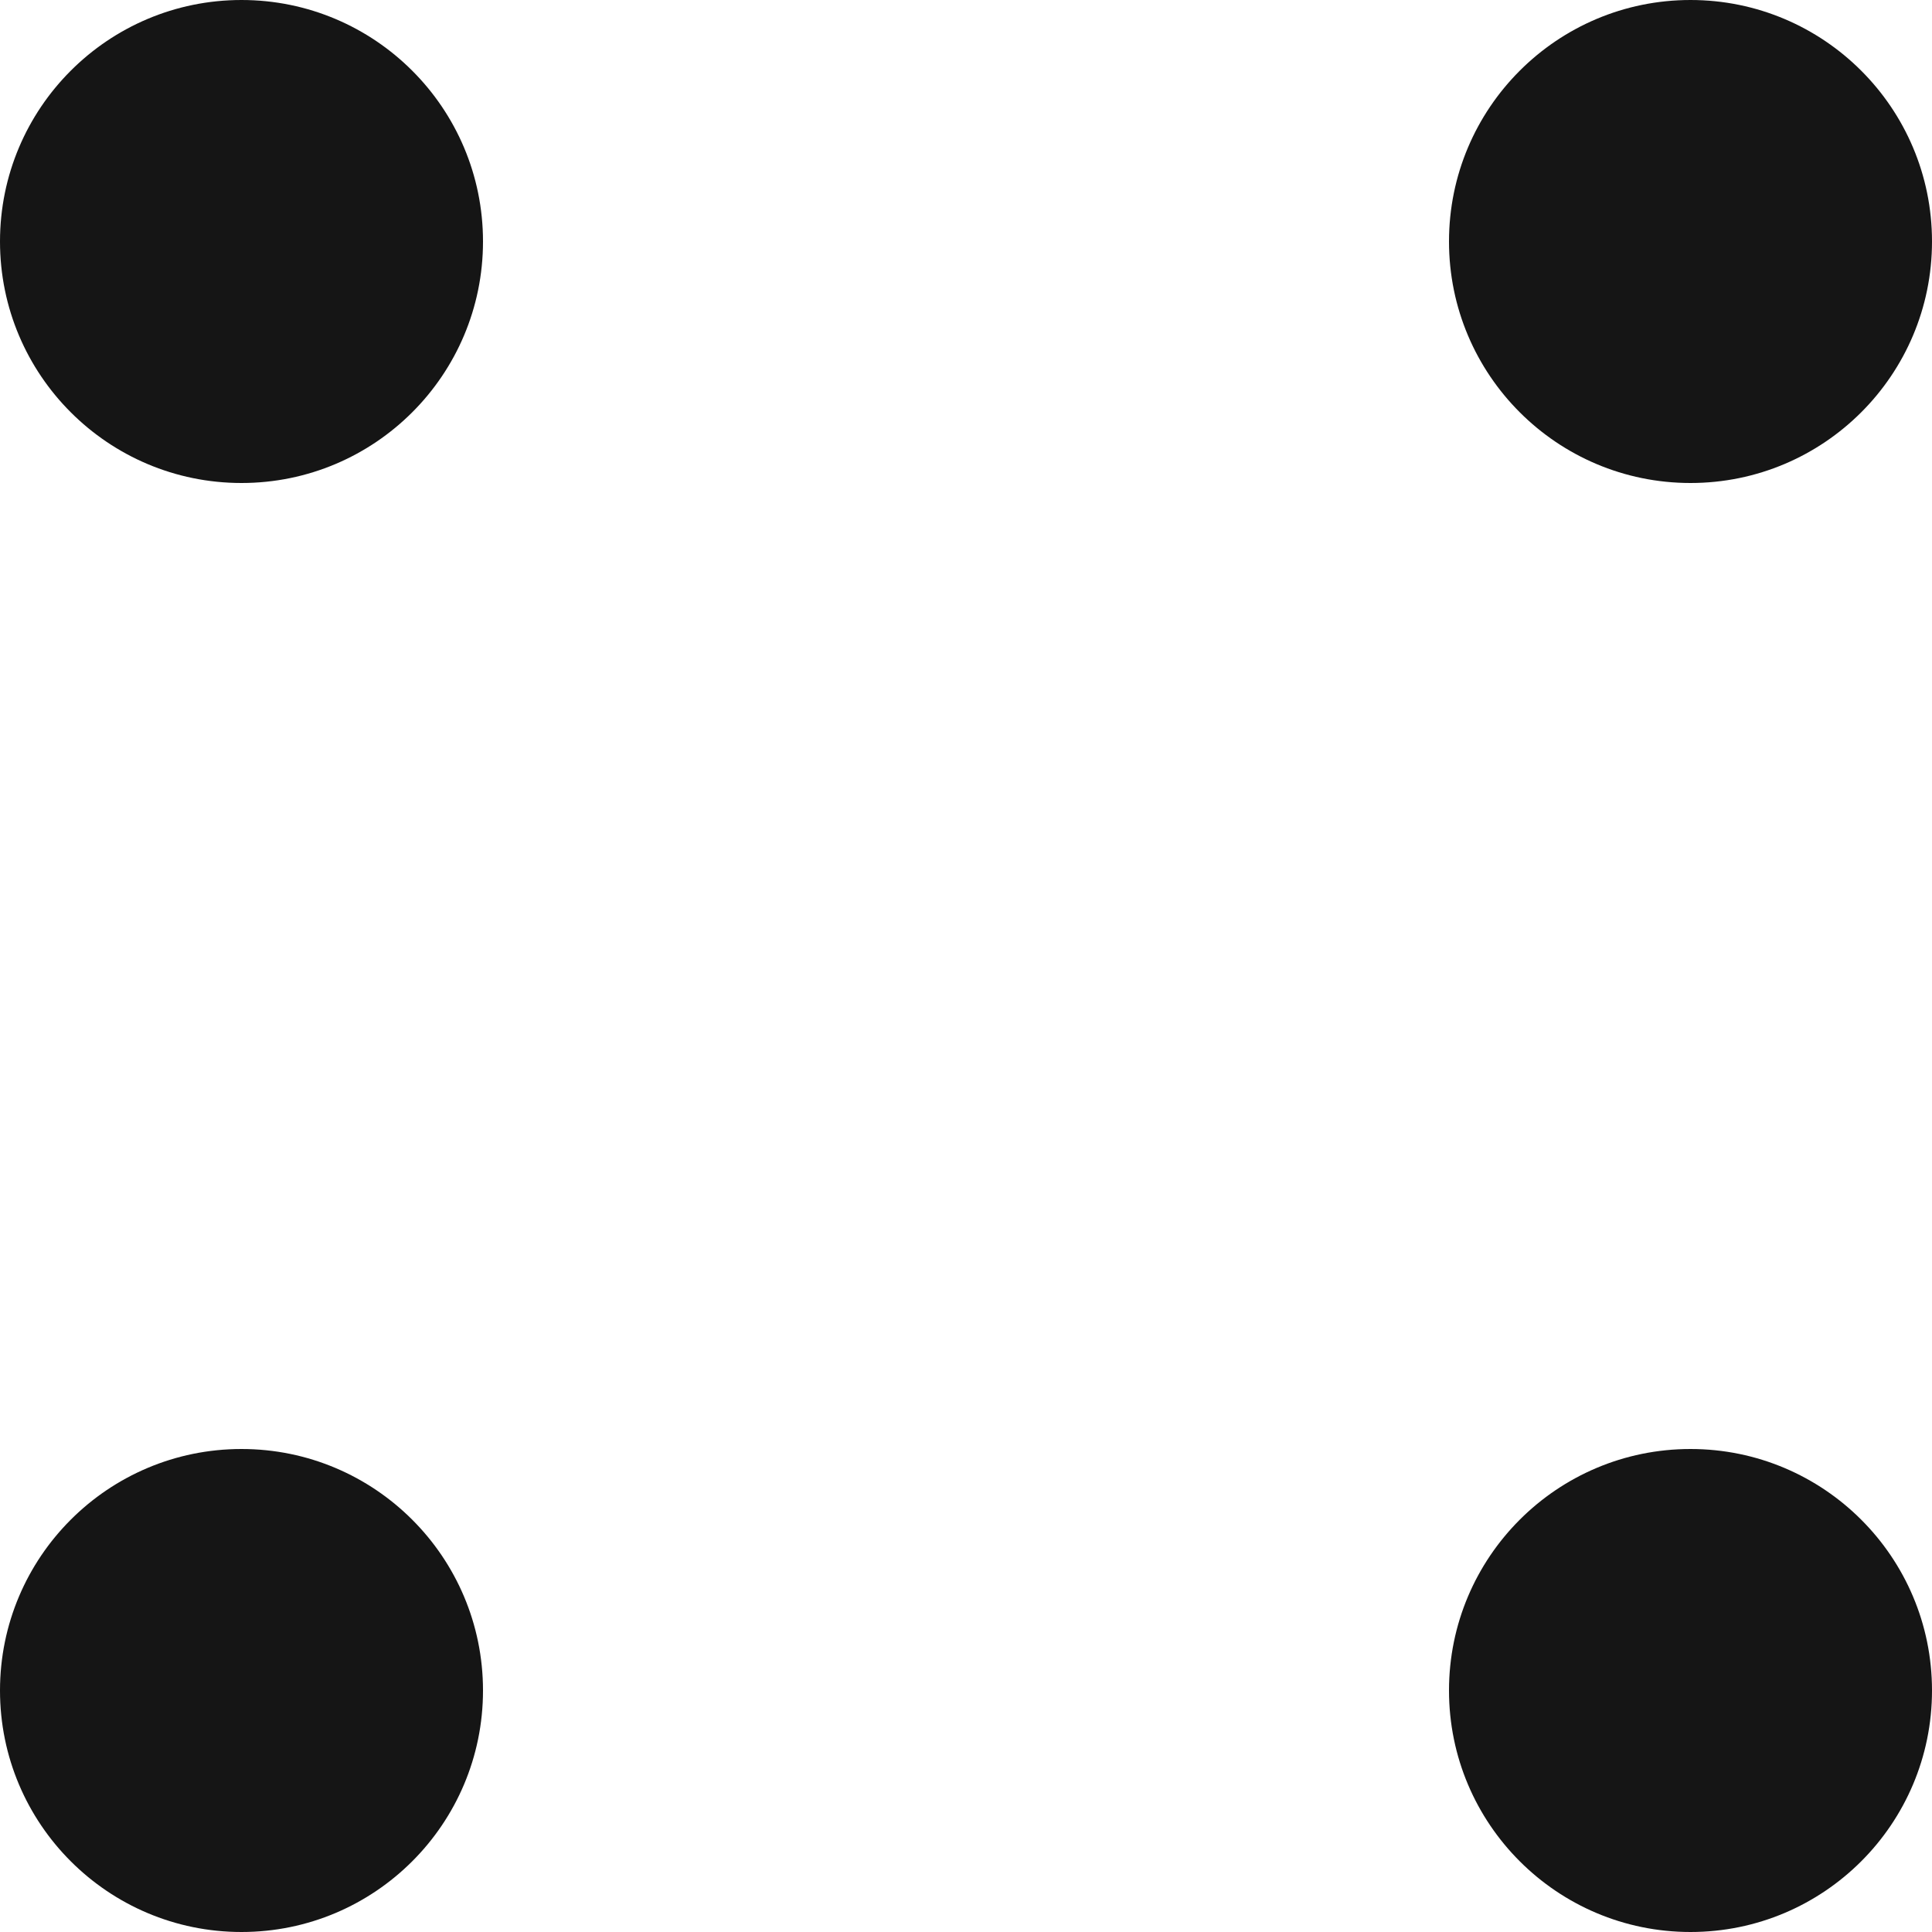 <?xml version="1.0" encoding="UTF-8"?> <!-- Generator: Adobe Illustrator 27.6.1, SVG Export Plug-In . SVG Version: 6.00 Build 0) --> <svg xmlns="http://www.w3.org/2000/svg" xmlns:xlink="http://www.w3.org/1999/xlink" id="Layer_1" x="0px" y="0px" viewBox="0 0 16 16" style="enable-background:new 0 0 16 16;" xml:space="preserve"> <style type="text/css"> .st0{fill:#151515;} </style> <circle class="st0" cx="2" cy="2" r="2"></circle> <circle class="st0" cx="2" cy="14" r="2"></circle> <circle class="st0" cx="14" cy="2" r="2"></circle> <circle class="st0" cx="14" cy="14" r="2"></circle> </svg> 
